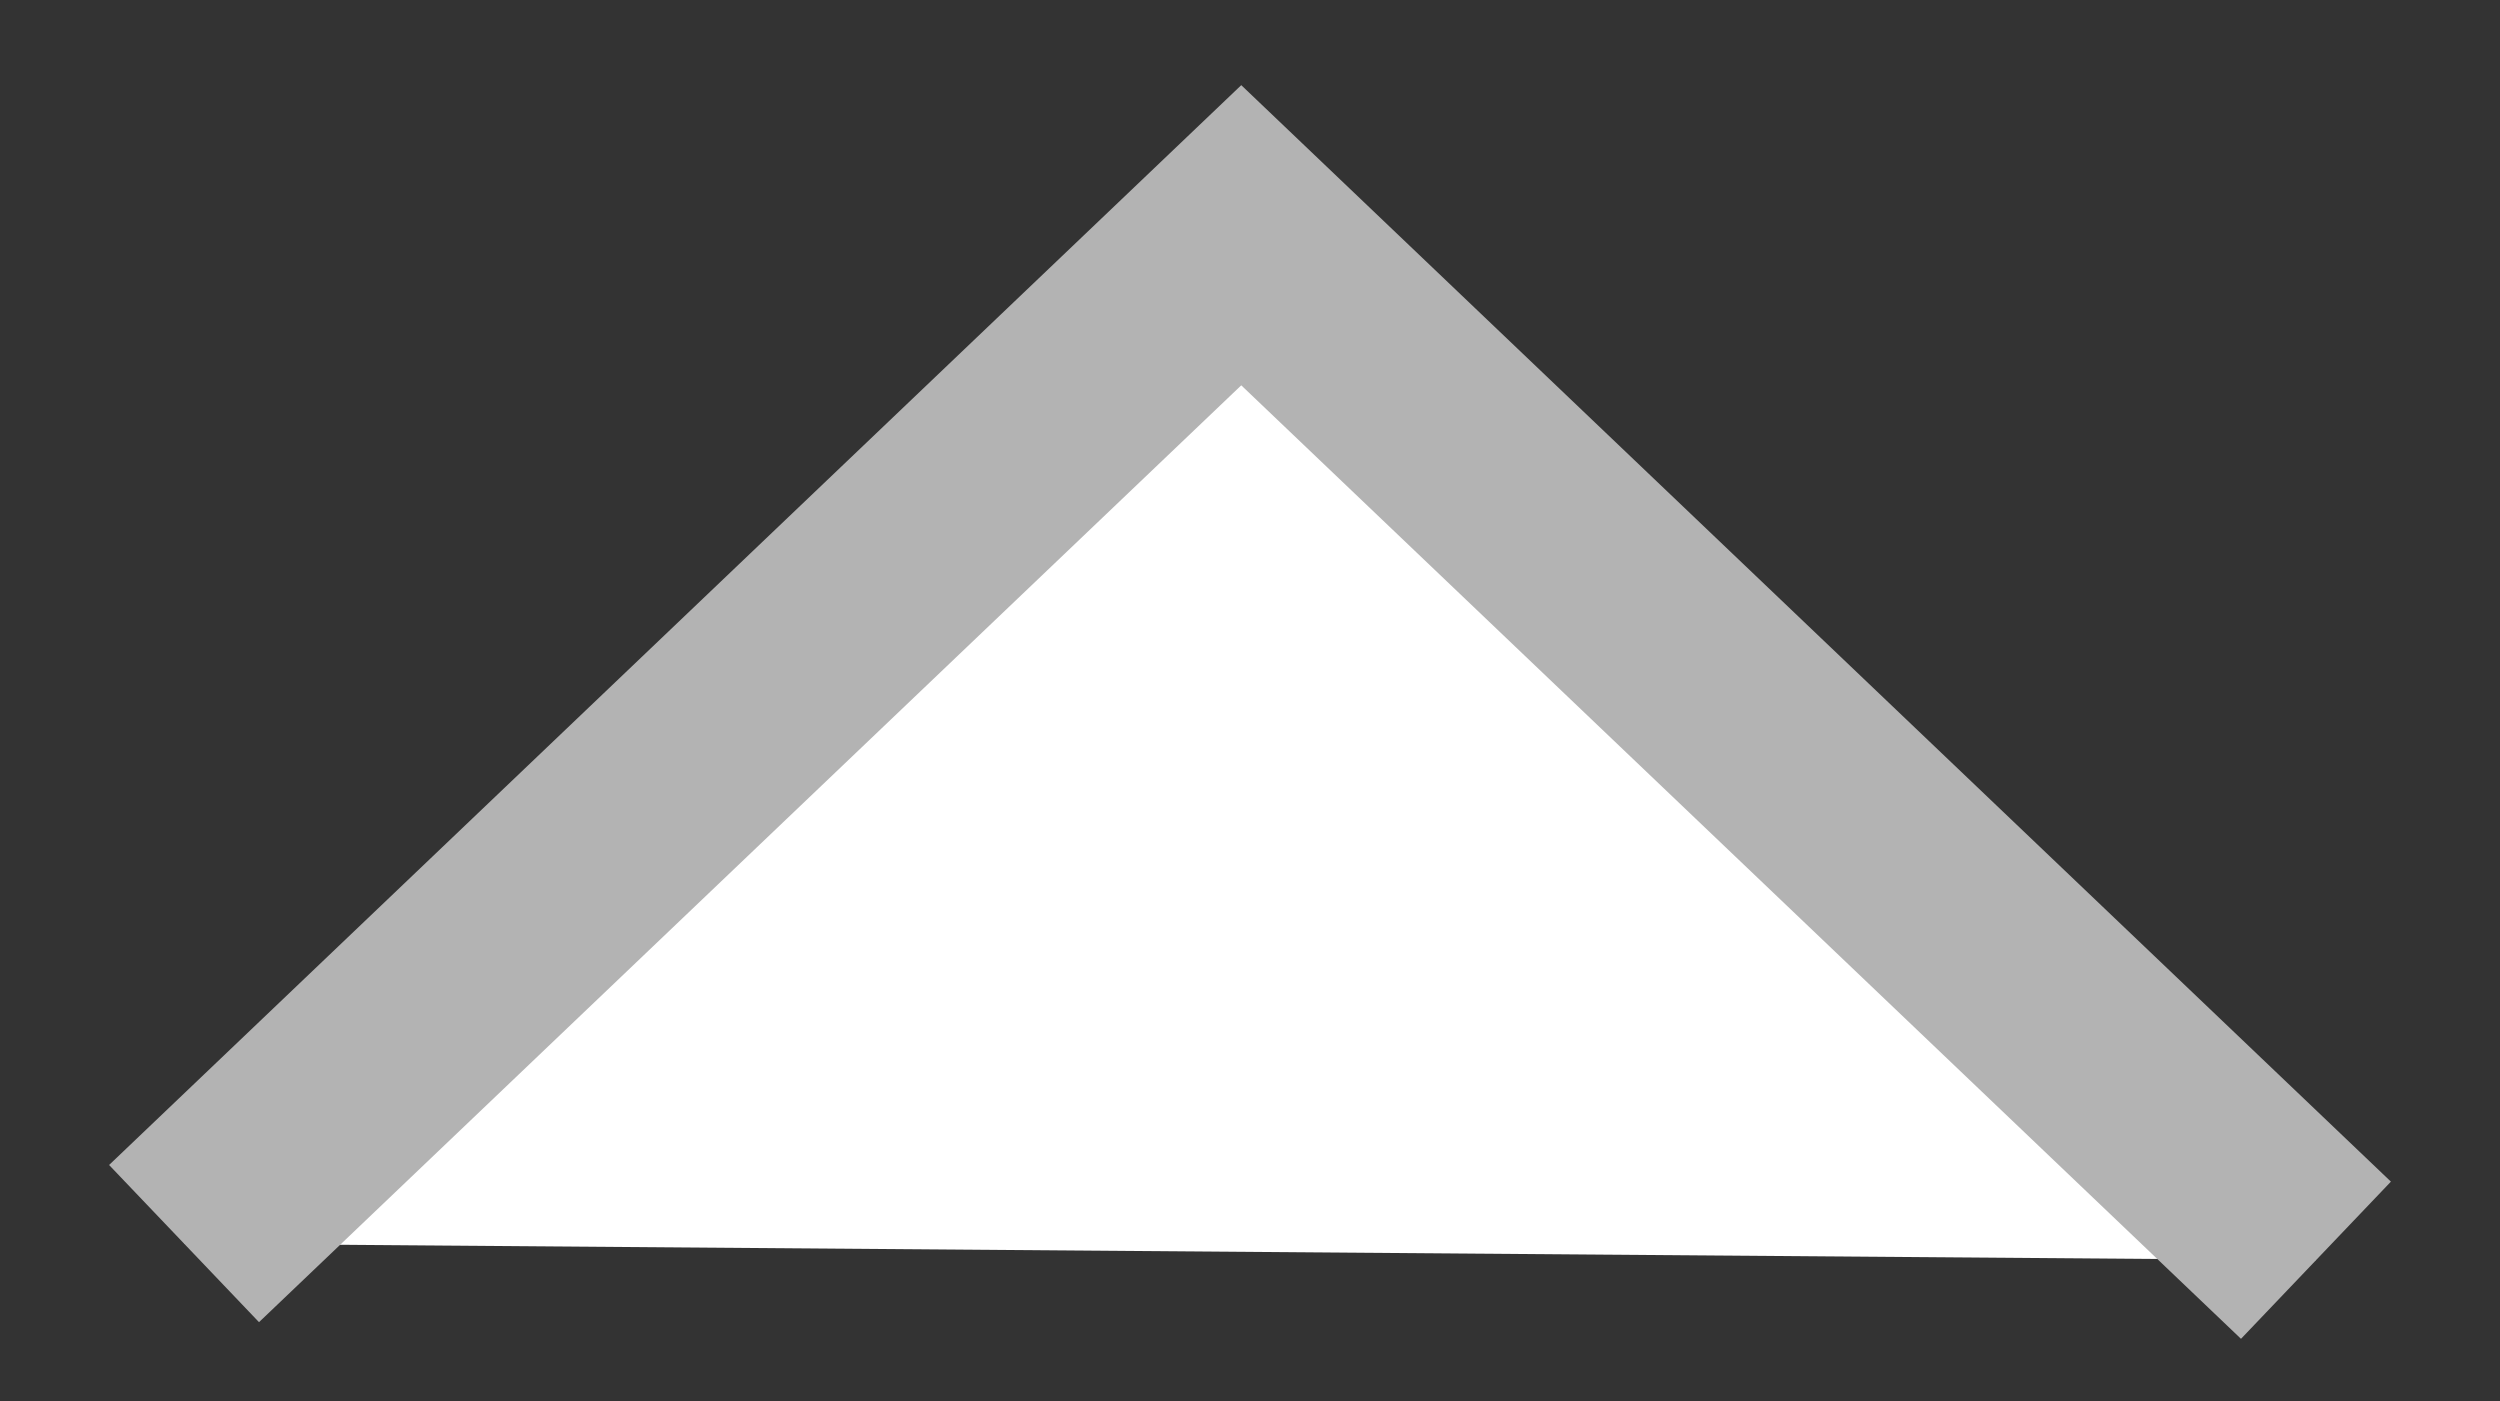 <svg version="1" xmlns="http://www.w3.org/2000/svg" width="72.223" height="40.477" viewBox="0 0 72.223 40.477"><rect x="0" y="0" width="72.223" height="40.477" fill="#333333" stroke="none"/><style type="text/css"><![CDATA[
	.st0{fill:#FFFFFF;stroke:#B3B3B3;stroke-width:6.275;stroke-miterlimit:10;}
]]></style><path class="st0" d="M5.317 35.926l30.542-29.13 31.047 29.611"/></svg>